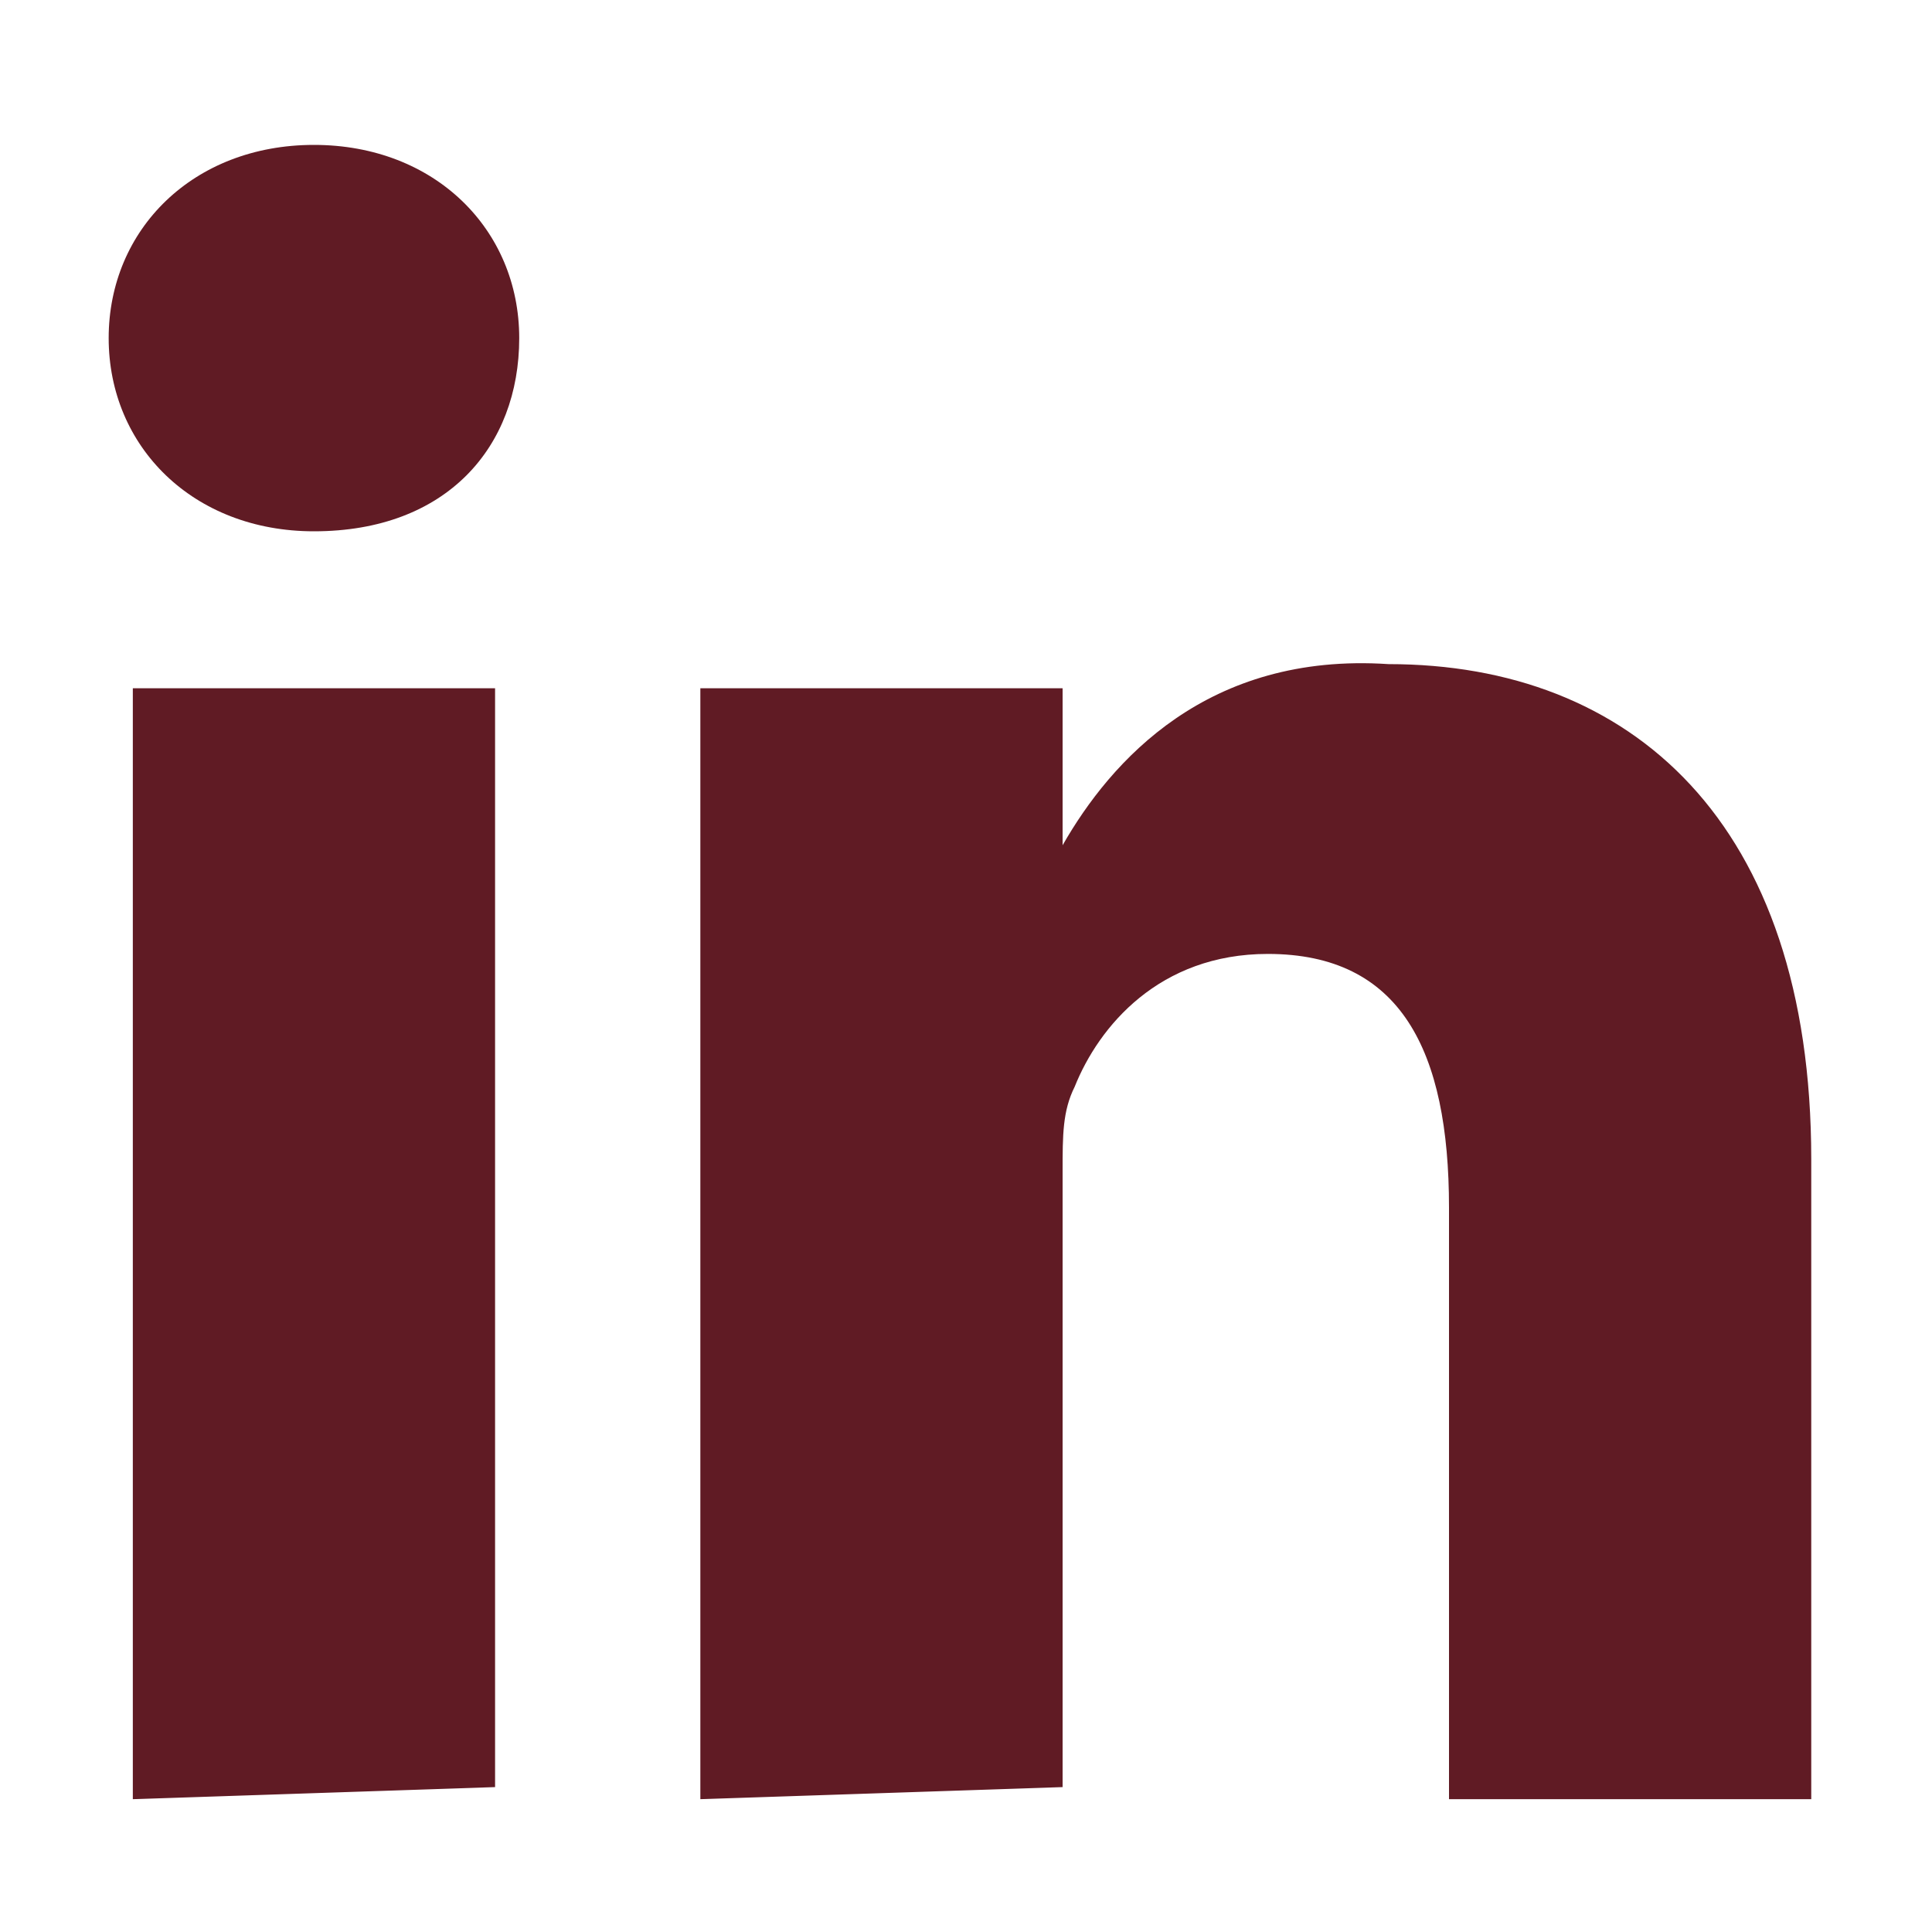 <?xml version="1.0" encoding="utf-8"?>
<!-- Generator: Adobe Illustrator 26.1.0, SVG Export Plug-In . SVG Version: 6.00 Build 0)  -->
<svg version="1.1" id="Layer_1" xmlns="http://www.w3.org/2000/svg" xmlns:xlink="http://www.w3.org/1999/xlink" x="0px" y="0px"
	 viewBox="0 0 16 16" style="enable-background:new 0 0 16 16;" xml:space="preserve">
<style type="text/css">
	.st0{fill:#601B24;}
</style>
<path class="st0" d="M4.1,14.8V5.7h-3v9.2L4.1,14.8L4.1,14.8z M2.6,4.4c1.1,0,1.7-0.7,1.7-1.6S3.6,1.2,2.6,1.2S0.9,1.9,0.9,2.8
	S1.6,4.4,2.6,4.4L2.6,4.4z M8.8,14.8V9.7c0-0.3,0-0.5,0.1-0.7c0.2-0.5,0.7-1.1,1.6-1.1c1.1,0,1.5,0.8,1.5,2.1v4.9h3V9.6
	c0-2.8-1.5-4.1-3.5-4.1C10,5.4,9.2,6.3,8.8,7l0,0l0,0l0,0V5.7h-3c0,0.9,0,9.2,0,9.2L8.8,14.8L8.8,14.8z"/>
</svg>

